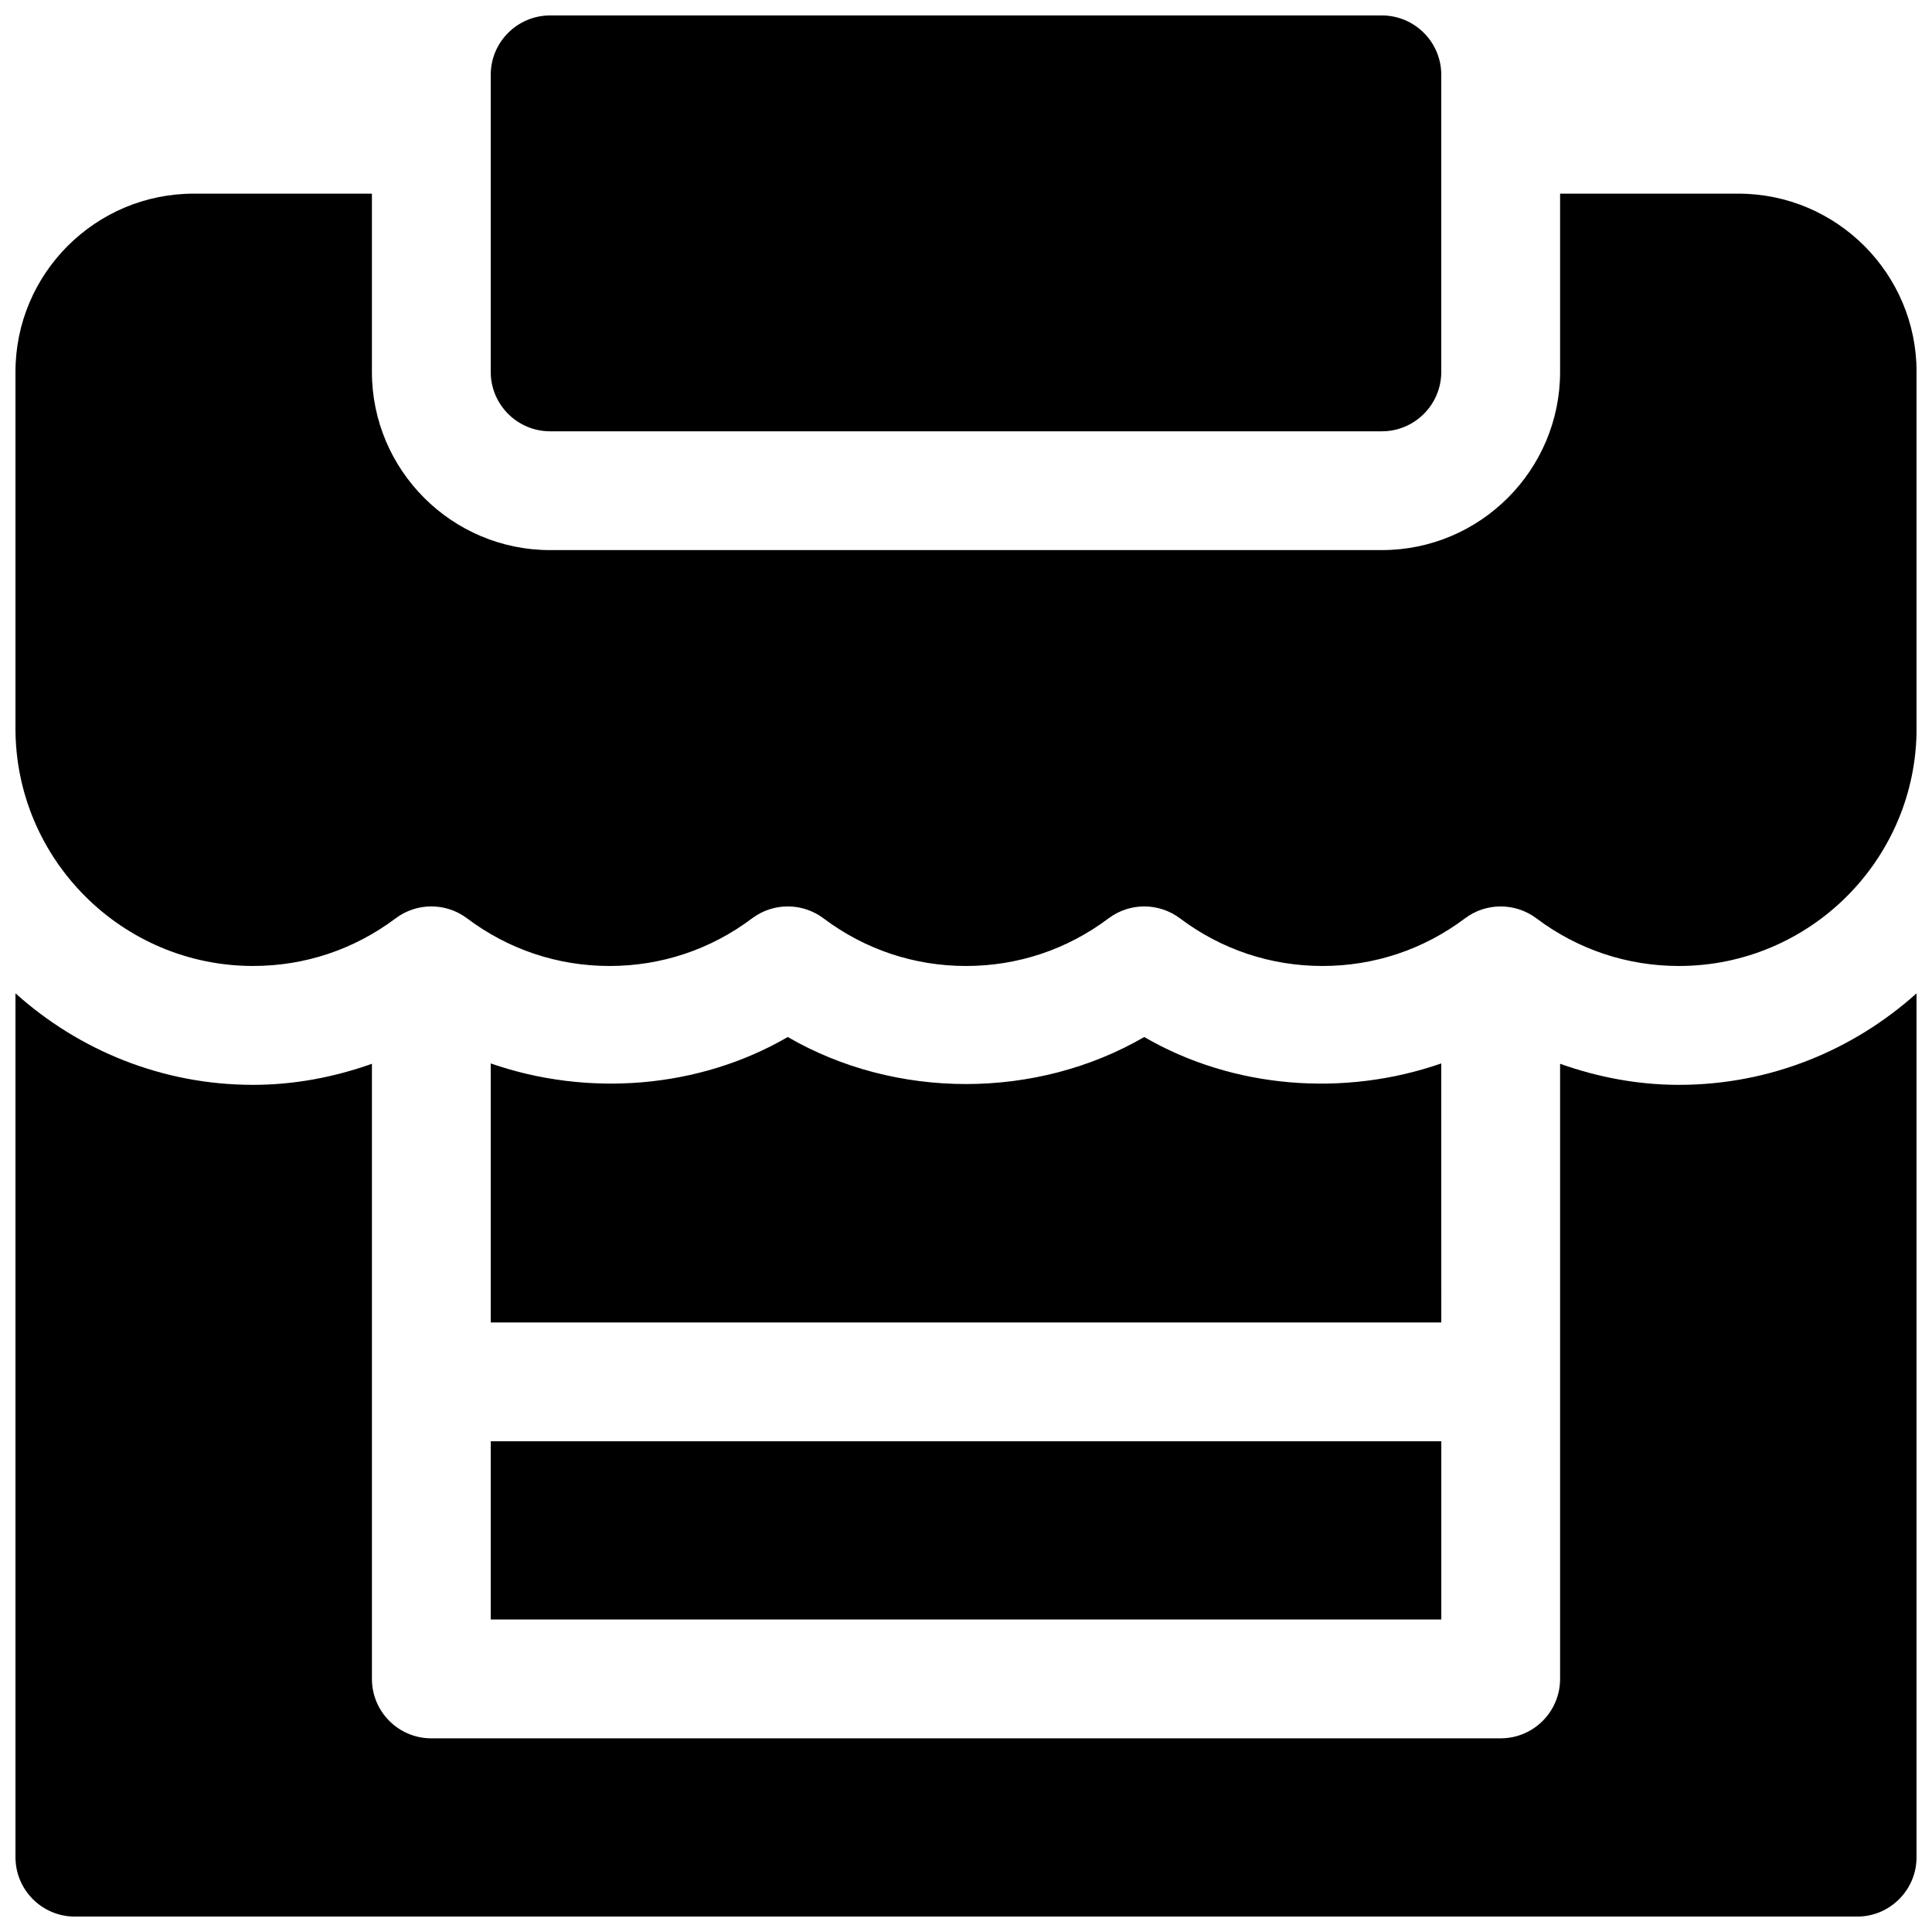 <?xml version="1.0" encoding="UTF-8"?>
<!-- Uploaded to: ICON Repo, www.svgrepo.com, Generator: ICON Repo Mixer Tools -->
<svg width="800px" height="800px" version="1.1" viewBox="144 144 512 512" xmlns="http://www.w3.org/2000/svg">
 <defs>
  <clipPath id="c">
   <path d="m148.09 195h503.81v205h-503.81z"/>
  </clipPath>
  <clipPath id="b">
   <path d="m274 148.09h252v110.91h-252z"/>
  </clipPath>
  <clipPath id="a">
   <path d="m148.09 407h503.81v244.9h-503.81z"/>
  </clipPath>
 </defs>
 <g clip-path="url(#c)">
  <path d="m604.67 195.32h-47.23v47.23c0 26.047-21.184 47.23-47.23 47.23l-220.42 0.004c-26.047 0-47.23-21.184-47.23-47.23v-47.234h-47.234c-26.047 0-47.23 21.184-47.23 47.23v94.465c0 34.723 28.254 62.977 62.977 62.977 13.73 0 26.789-4.367 37.77-12.625 5.606-4.211 13.32-4.211 18.926 0 10.98 8.258 24.039 12.629 37.77 12.629 13.73 0 26.789-4.367 37.77-12.625 5.606-4.211 13.32-4.211 18.926 0 10.98 8.254 24.039 12.625 37.77 12.625s26.789-4.367 37.77-12.625c5.606-4.211 13.32-4.211 18.926 0 10.98 8.254 24.039 12.625 37.766 12.625 13.73 0 26.789-4.367 37.77-12.625 2.801-2.109 6.133-3.156 9.461-3.156s6.66 1.055 9.461 3.156c10.984 8.254 24.047 12.625 37.773 12.625 34.723 0 62.977-28.254 62.977-62.977v-94.465c0-26.051-21.184-47.234-47.23-47.234z"/>
 </g>
 <g clip-path="url(#b)">
  <path d="m289.79 258.3h220.42c8.684 0 15.742-7.062 15.742-15.742v-78.723c0-8.684-7.062-15.742-15.742-15.742h-220.42c-8.684 0-15.742 7.062-15.742 15.742v78.719c0 8.688 7.059 15.746 15.742 15.746z"/>
 </g>
 <path d="m525.95 425.82c-25.672 8.934-55.098 6.723-78.719-7-28.621 16.617-65.84 16.617-94.465 0-23.625 13.723-53.051 15.926-78.719 7v68.641h251.91z"/>
 <g clip-path="url(#a)">
  <path d="m557.44 425.91v163.02c0 8.691-7.055 15.742-15.742 15.742l-283.39 0.004c-8.691 0-15.742-7.055-15.742-15.742v-163.02c-10.023 3.559-20.586 5.582-31.488 5.582-24.207 0-46.25-9.234-62.977-24.254v228.93c0 8.691 7.055 15.742 15.742 15.742h472.32c8.691 0 15.742-7.055 15.742-15.742l0.004-228.93c-16.727 15.02-38.77 24.254-62.977 24.254-10.902 0-21.465-2.023-31.488-5.582z"/>
 </g>
 <path d="m274.05 525.95h251.91v47.23h-251.91z"/>
</svg>